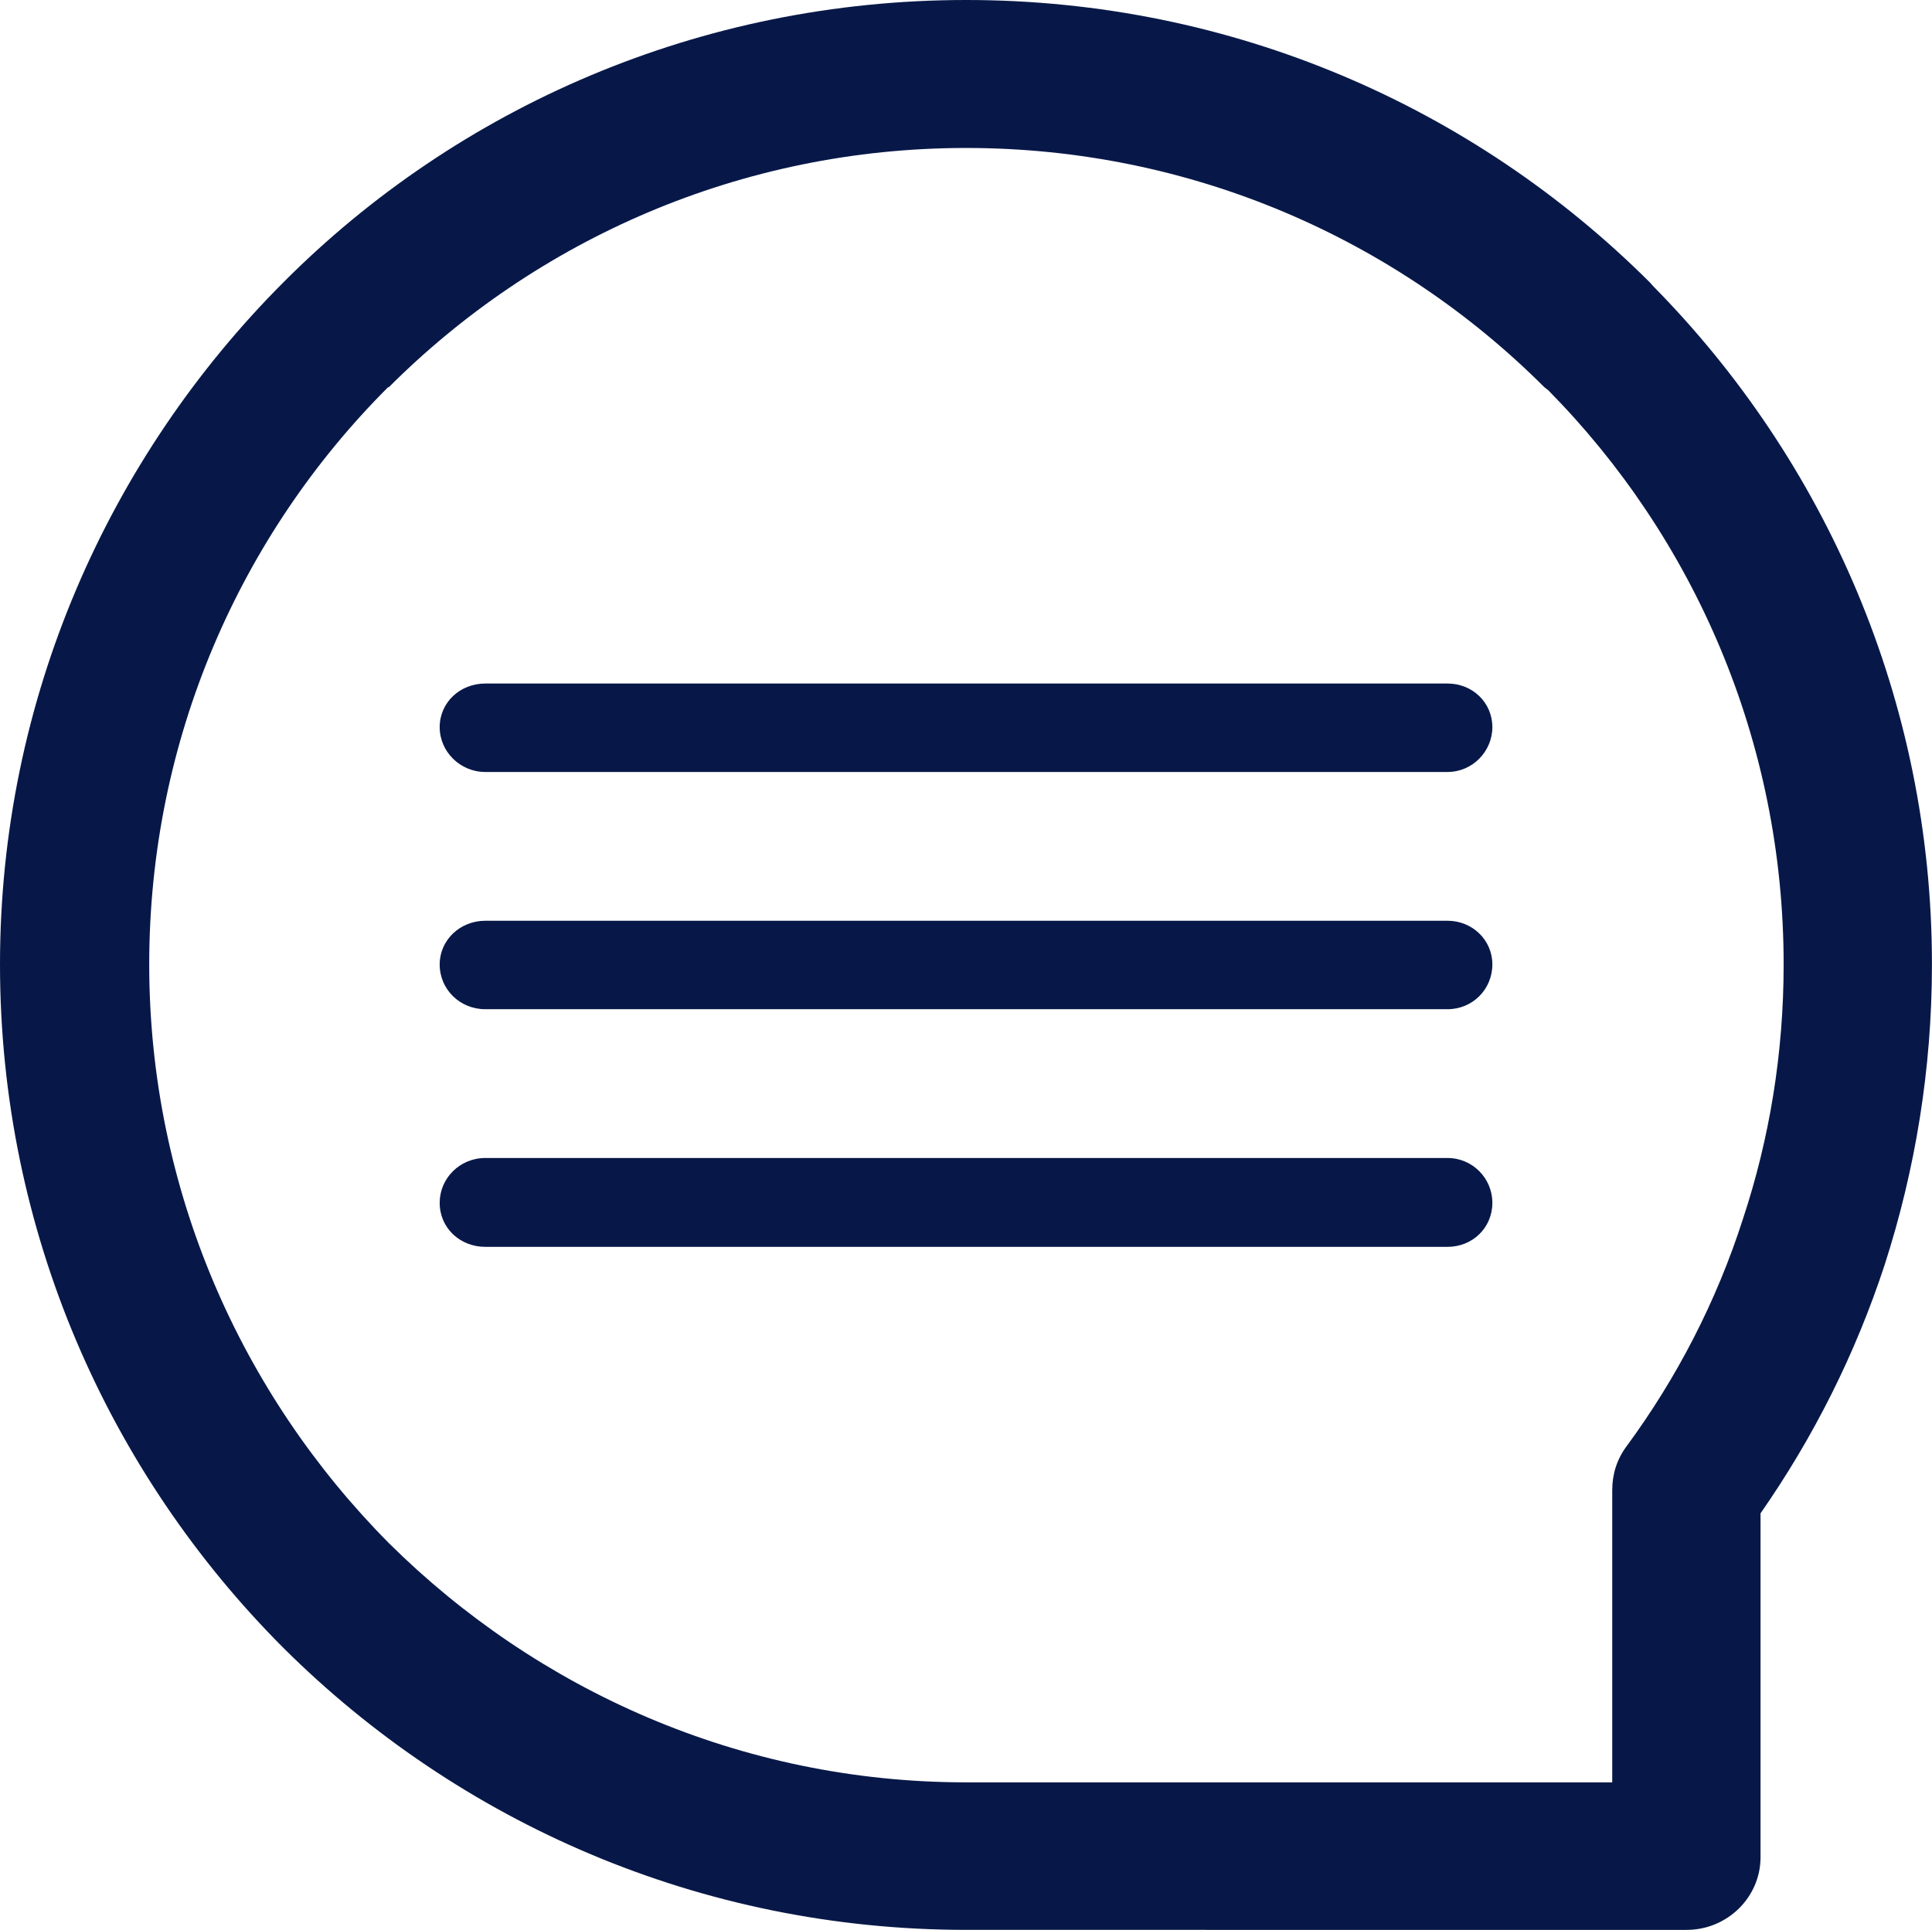 <?xml version="1.0" encoding="utf-8"?>
<!-- Generator: Adobe Illustrator 16.0.4, SVG Export Plug-In . SVG Version: 6.00 Build 0)  -->
<!DOCTYPE svg PUBLIC "-//W3C//DTD SVG 1.1//EN" "http://www.w3.org/Graphics/SVG/1.1/DTD/svg11.dtd">
<svg version="1.1" id="Layer_1" xmlns="http://www.w3.org/2000/svg" xmlns:xlink="http://www.w3.org/1999/xlink" x="0px" y="0px"
	 width="38.039px" height="38.008px" viewBox="0 0 38.039 38.008" enable-background="new 0 0 38.039 38.008" xml:space="preserve">
<path fill="#071848" d="M19.023,0c5.242,0,10,2.109,13.461,5.562l0.062,0.07c3.398,3.445,5.492,8.172,5.492,13.359
	c0,2.062-0.328,4.047-0.93,5.914c-0.578,1.766-1.406,3.406-2.445,4.898v6.773c0,0.789-0.656,1.43-1.453,1.43h-0.047H19.023
	c-5.234,0-9.992-2.117-13.445-5.555v-0.008v0.008C2.141,29.008,0,24.25,0,18.992c0-5.227,2.141-9.984,5.578-13.43
	C9.016,2.109,13.789,0,19.023,0L19.023,0z M9.555,15.203L9.555,15.203H28.5c0.492,0,0.883-0.406,0.883-0.883
	c0-0.484-0.391-0.859-0.883-0.859H9.555c-0.5,0-0.898,0.375-0.898,0.859C8.656,14.797,9.055,15.203,9.555,15.203L9.555,15.203z
	 M9.555,19.875L9.555,19.875H28.5c0.492,0,0.883-0.391,0.883-0.883c0-0.477-0.391-0.859-0.883-0.859H9.555
	c-0.5,0-0.898,0.383-0.898,0.859C8.656,19.484,9.055,19.875,9.555,19.875L9.555,19.875z M9.555,24.555L9.555,24.555H28.5
	c0.492,0,0.883-0.375,0.883-0.867c0-0.484-0.391-0.883-0.883-0.883H9.555c-0.5,0-0.898,0.398-0.898,0.883
	C8.656,24.18,9.055,24.555,9.555,24.555L9.555,24.555z M30.406,7.625L30.406,7.625C27.5,4.719,23.469,2.914,19.023,2.914
	c-4.438,0-8.461,1.805-11.367,4.711H7.641c-2.906,2.906-4.703,6.93-4.703,11.367c0,4.445,1.82,8.477,4.719,11.398l0,0
	c2.906,2.883,6.914,4.711,11.367,4.711h12.719v-5.75c0-0.312,0.086-0.602,0.281-0.867c0.984-1.336,1.773-2.852,2.297-4.492
	c0.516-1.562,0.797-3.242,0.797-5c0-4.406-1.773-8.406-4.633-11.305L30.406,7.625L30.406,7.625z"/>
</svg>
